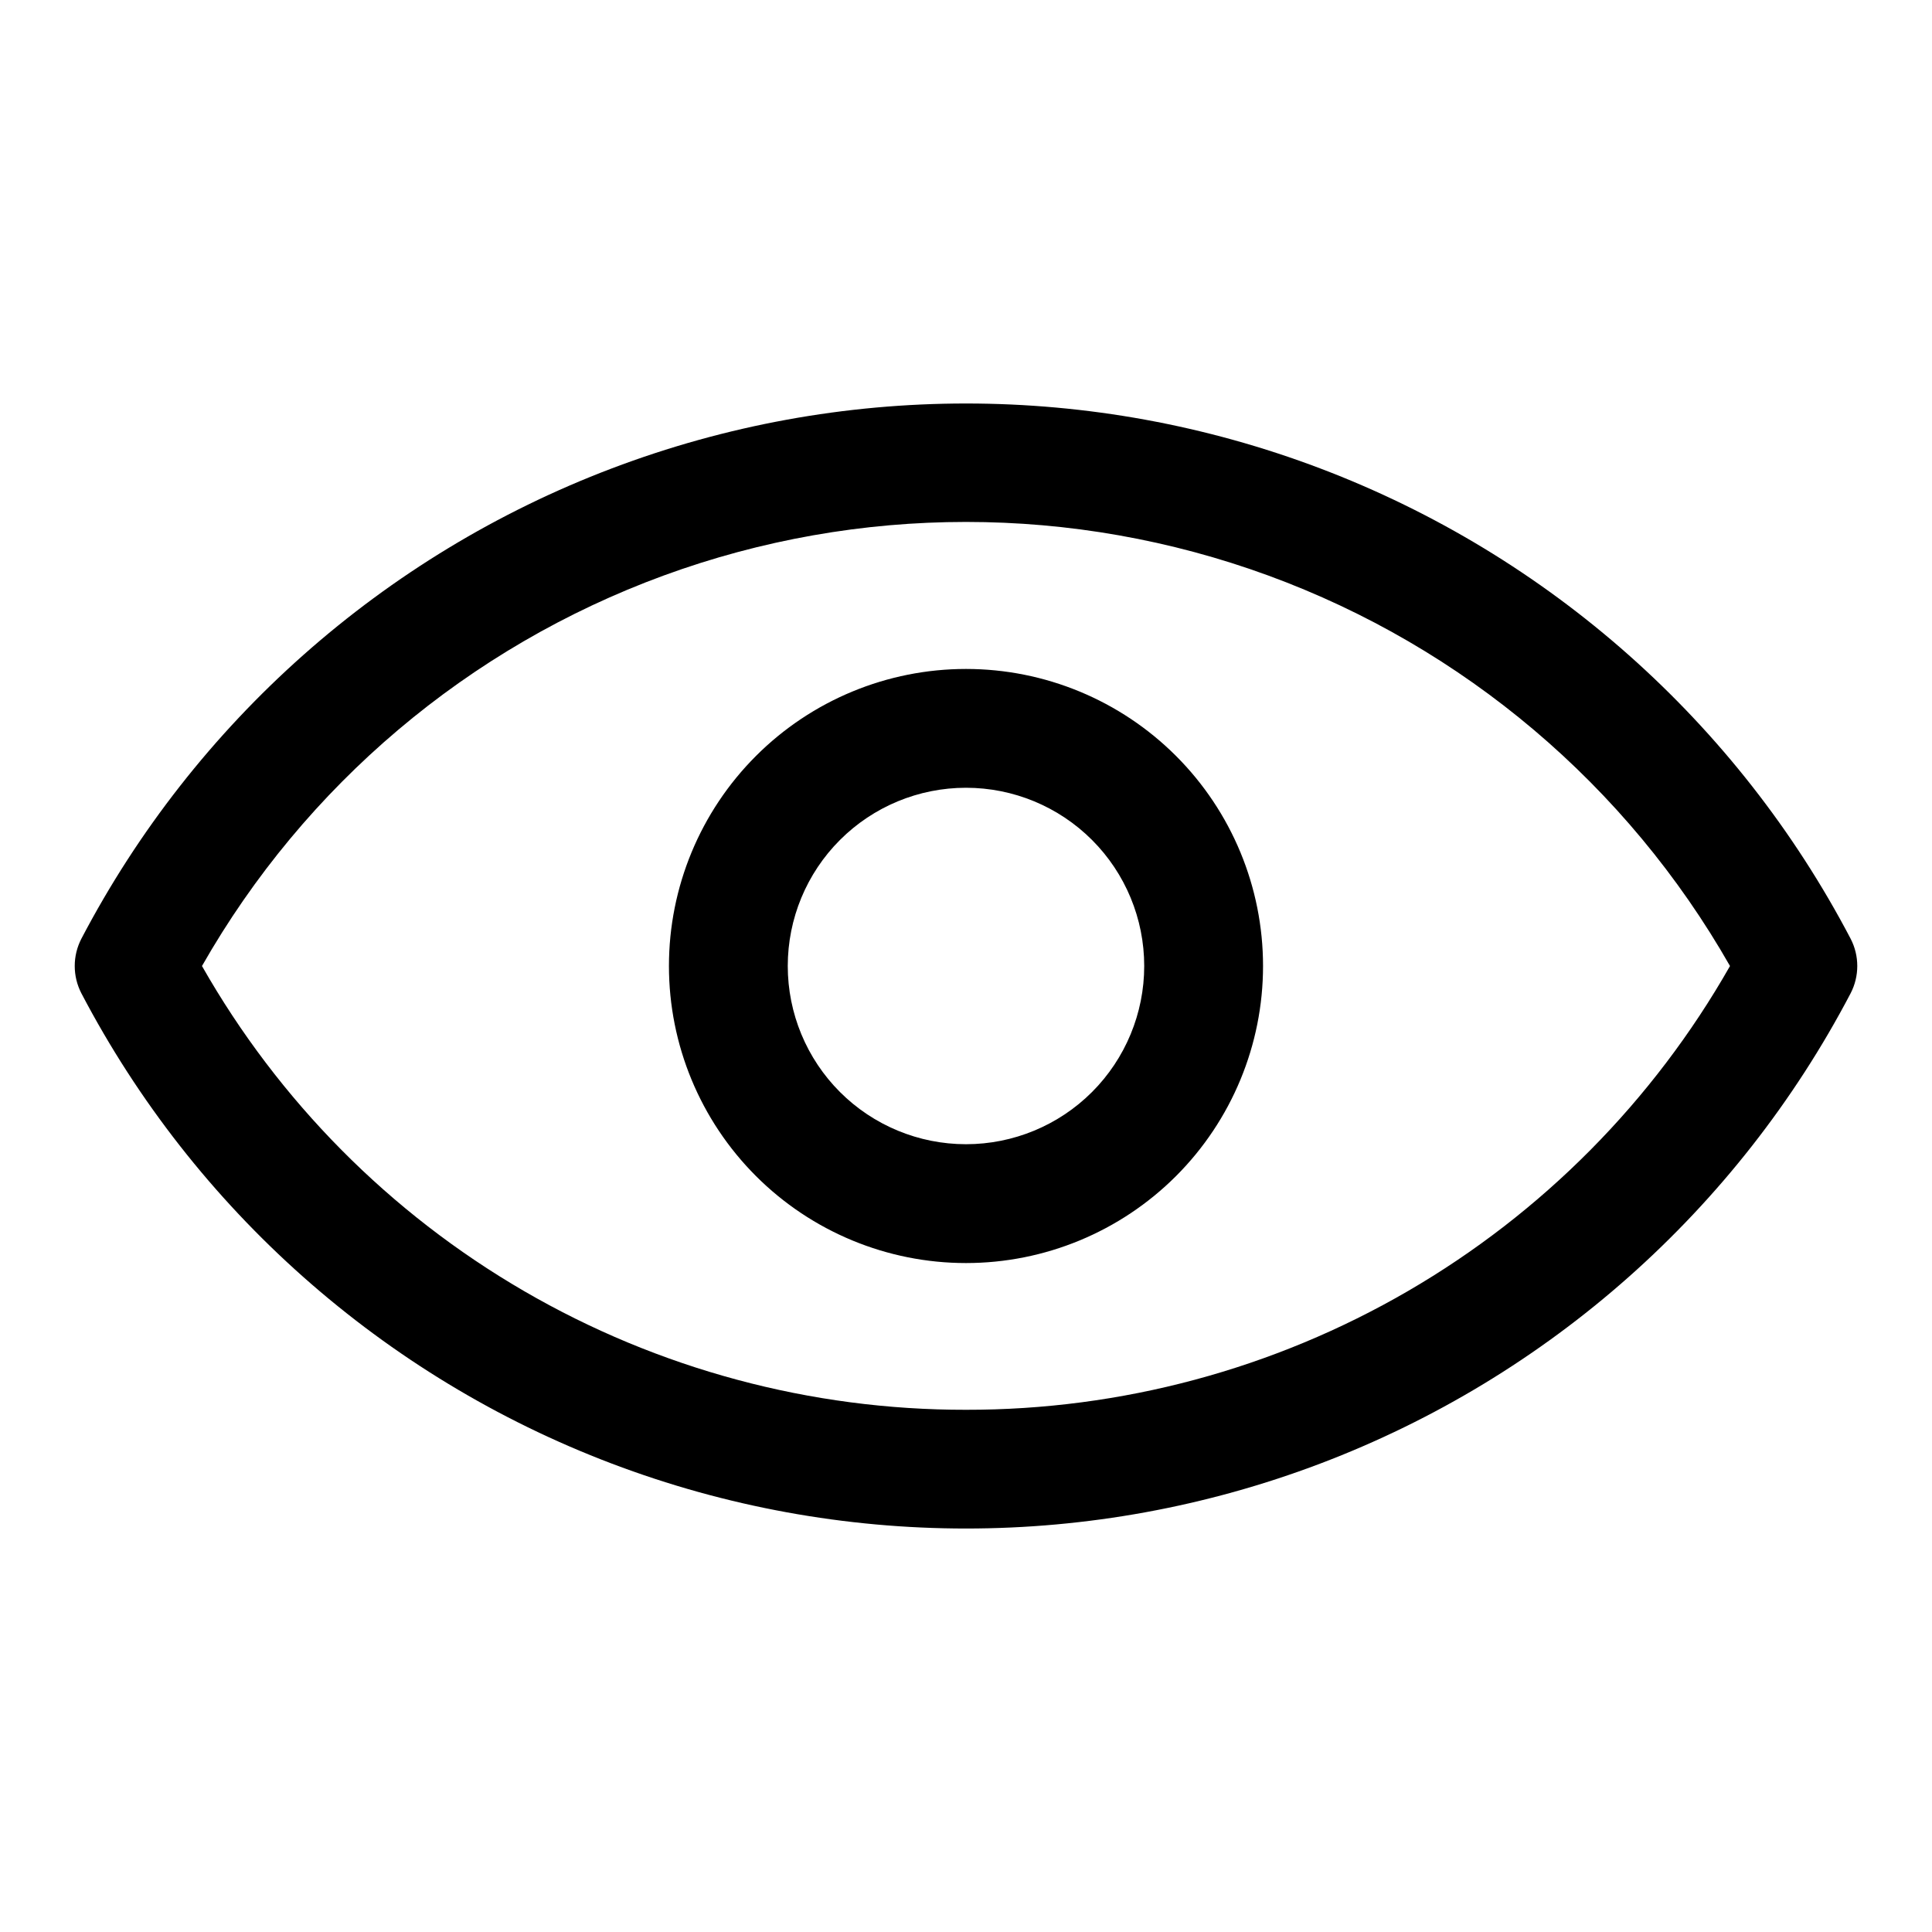 <?xml version="1.0" encoding="UTF-8"?>
<!-- Uploaded to: ICON Repo, www.svgrepo.com, Generator: ICON Repo Mixer Tools -->
<svg fill="#000000" width="800px" height="800px" version="1.1" viewBox="144 144 512 512" xmlns="http://www.w3.org/2000/svg">
 <path d="m634.43 392.76c-30.031-57.32-80.02-101.65-140.52-124.61-60.5-22.961-127.32-22.961-187.82 0-60.496 22.961-110.49 67.289-140.52 124.61-2.352 4.539-2.352 9.941 0 14.484 30.031 57.316 80.023 101.65 140.52 124.61 60.5 22.961 127.32 22.961 187.82 0 60.5-22.961 110.49-67.293 140.52-124.61 2.356-4.543 2.356-9.945 0-14.484zm-234.43 124.85c-41.137 0.059-81.551-10.801-117.12-31.461-35.57-20.66-65.023-50.387-85.352-86.145 27.266-47.871 70.613-84.531 122.35-103.48 51.734-18.941 108.5-18.941 160.24 0 51.734 18.945 95.082 55.605 122.35 103.48-20.332 35.758-49.785 65.484-85.352 86.145-35.57 20.66-75.984 31.52-117.12 31.461zm0-196.33c-20.879 0-40.902 8.293-55.664 23.059-14.766 14.762-23.059 34.785-23.059 55.664 0 20.875 8.293 40.898 23.059 55.664 14.762 14.762 34.785 23.055 55.664 23.055 20.875 0 40.898-8.293 55.664-23.055 14.762-14.766 23.055-34.789 23.055-55.664 0-20.879-8.293-40.902-23.055-55.664-14.766-14.766-34.789-23.059-55.664-23.059zm0 125.95c-12.527 0-24.543-4.977-33.398-13.832-8.859-8.859-13.836-20.875-13.836-33.398 0-12.527 4.977-24.543 13.836-33.398 8.855-8.859 20.871-13.836 33.398-13.836 12.523 0 24.539 4.977 33.398 13.836 8.855 8.855 13.832 20.871 13.832 33.398 0 12.523-4.977 24.539-13.832 33.398-8.859 8.855-20.875 13.832-33.398 13.832z"/>
</svg>